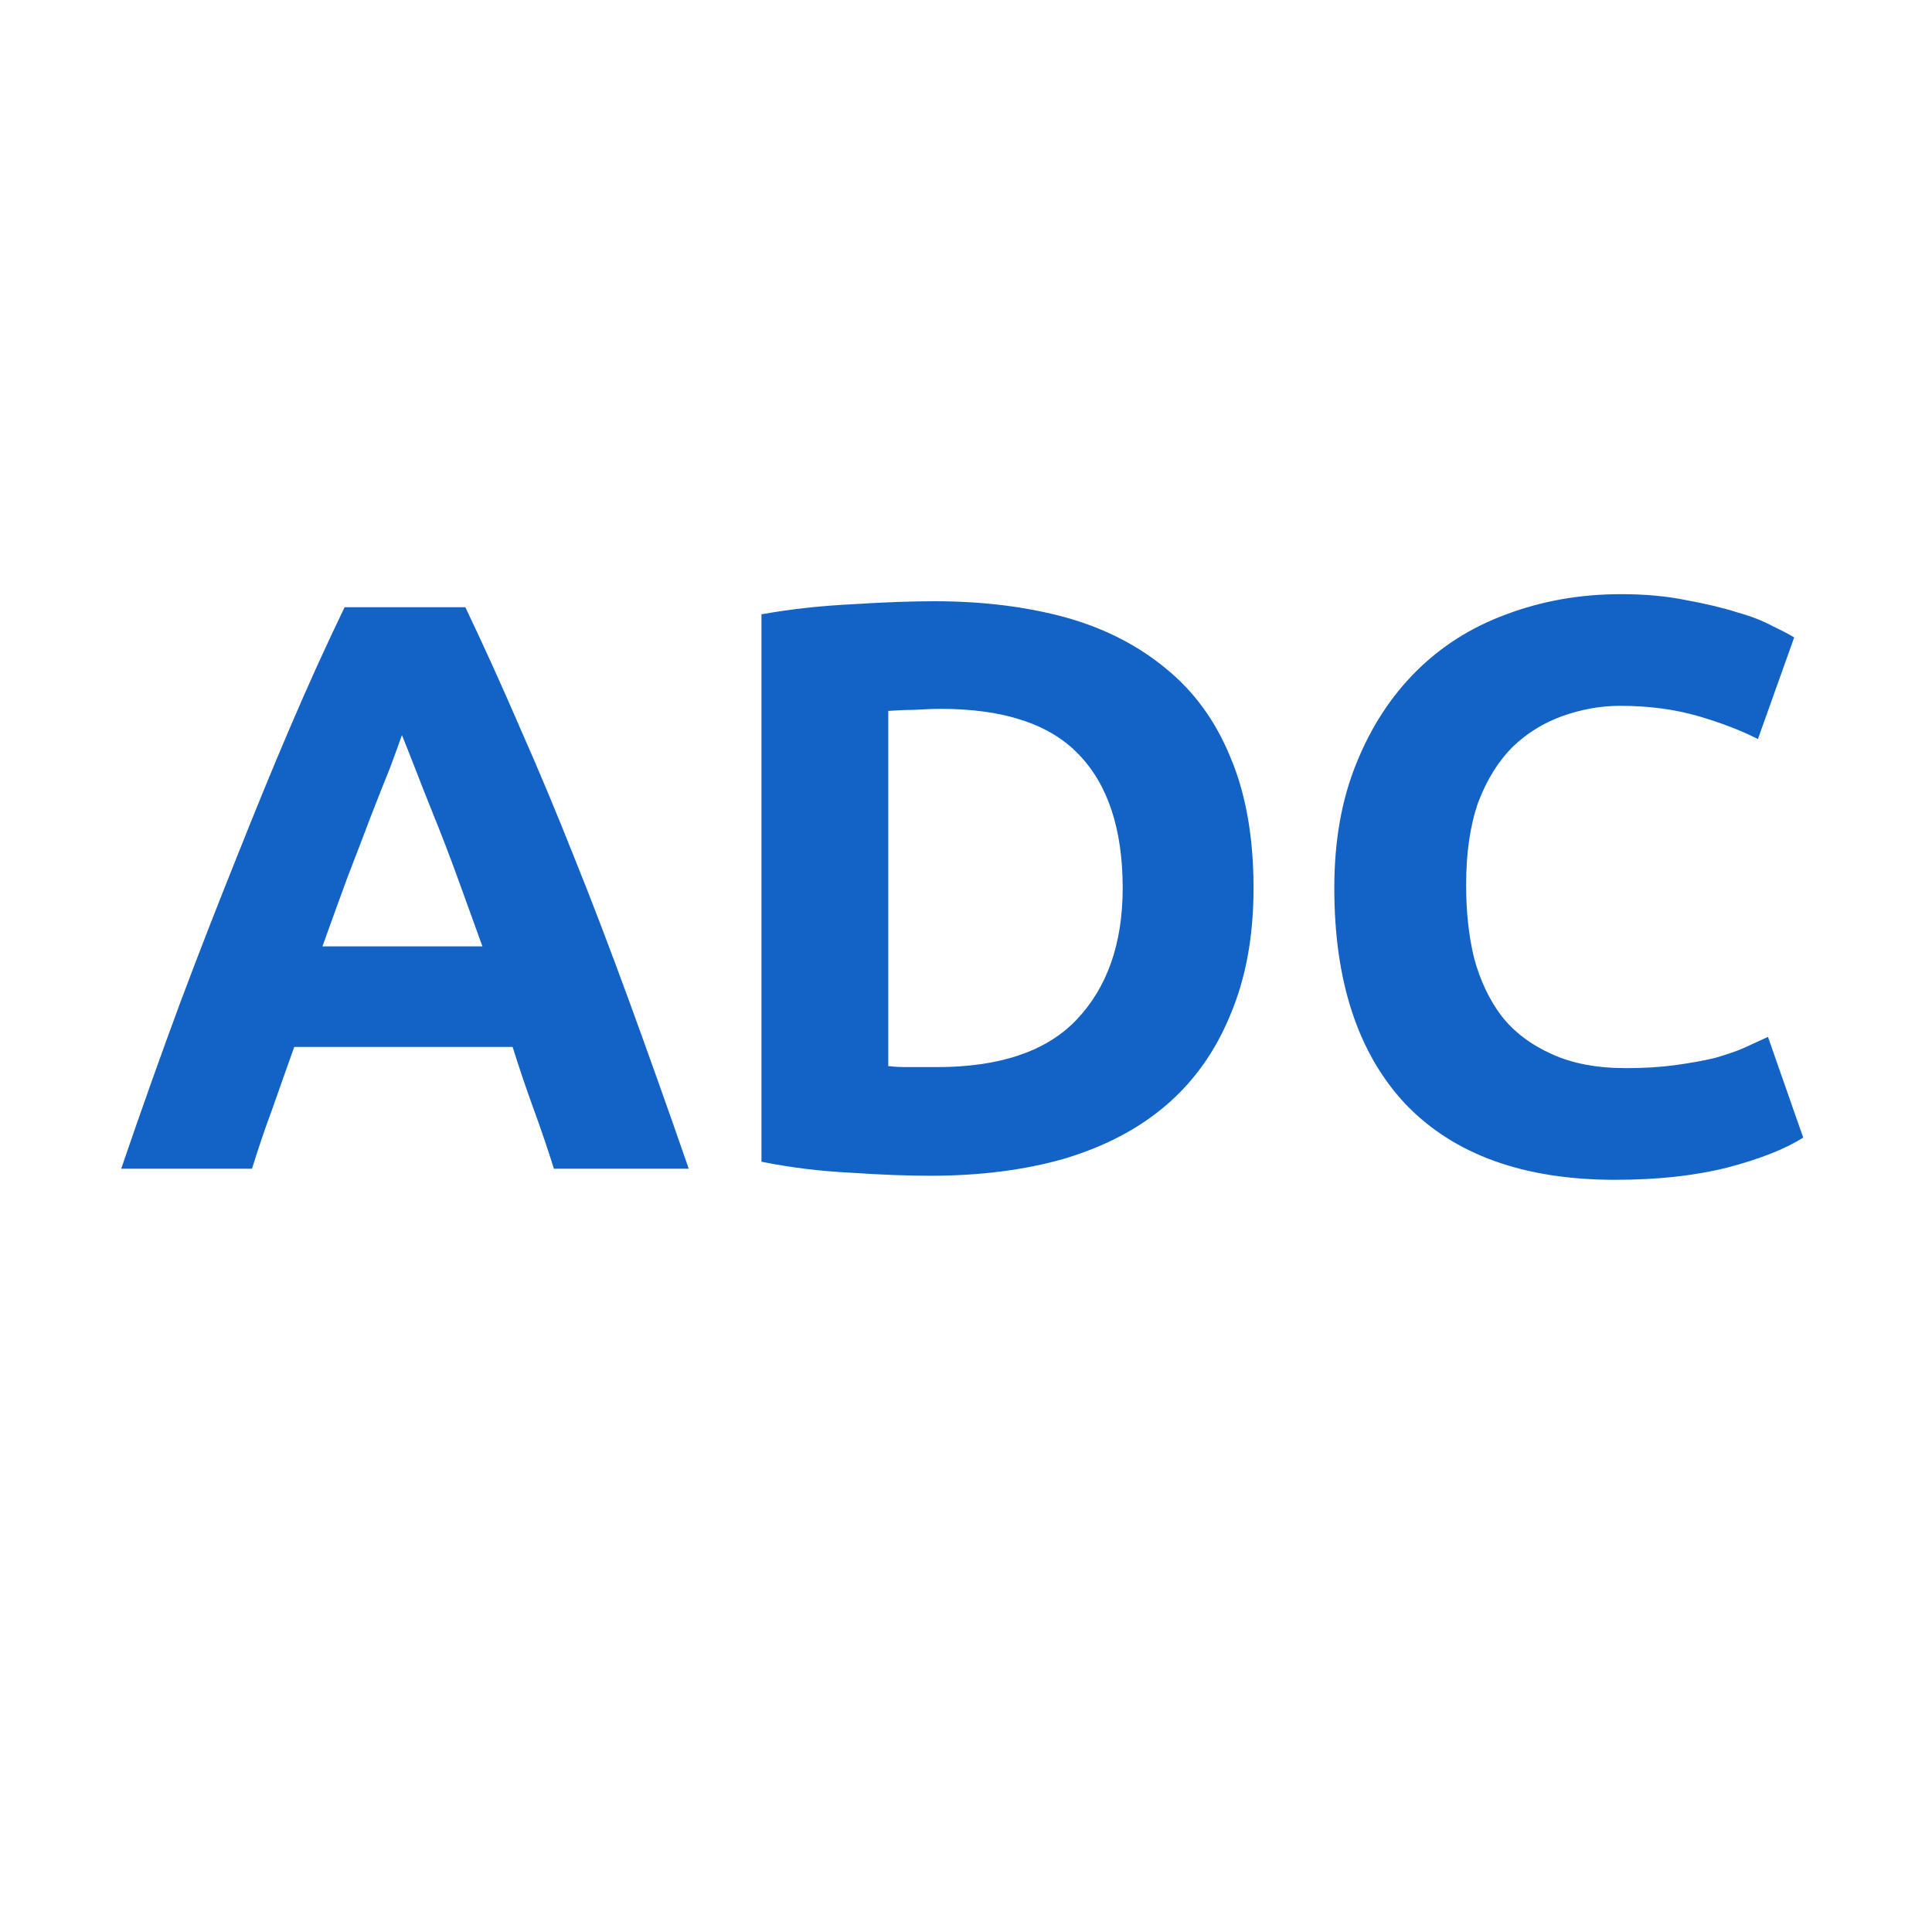 <svg xmlns="http://www.w3.org/2000/svg" xmlns:xlink="http://www.w3.org/1999/xlink" width="40" zoomAndPan="magnify" viewBox="0 0 30 30" height="40" preserveAspectRatio="xMidYMid meet" version="1.0"><defs><g/></defs><g fill="#1363c6" fill-opacity="1"><g transform="translate(1.757, 18.148)"><g><path d="M 6.844 0 C 6.75 -0.301 6.645 -0.609 6.531 -0.922 C 6.414 -1.242 6.305 -1.566 6.203 -1.891 L 2.812 -1.891 C 2.695 -1.566 2.582 -1.242 2.469 -0.922 C 2.352 -0.609 2.25 -0.301 2.156 0 L 0.125 0 C 0.445 -0.938 0.754 -1.801 1.047 -2.594 C 1.348 -3.395 1.641 -4.145 1.922 -4.844 C 2.203 -5.551 2.477 -6.223 2.75 -6.859 C 3.02 -7.492 3.301 -8.113 3.594 -8.719 L 5.469 -8.719 C 5.758 -8.113 6.039 -7.492 6.312 -6.859 C 6.594 -6.223 6.875 -5.551 7.156 -4.844 C 7.438 -4.145 7.723 -3.395 8.016 -2.594 C 8.305 -1.801 8.613 -0.938 8.938 0 Z M 4.484 -6.734 C 4.441 -6.609 4.379 -6.438 4.297 -6.219 C 4.211 -6.008 4.113 -5.758 4 -5.469 C 3.895 -5.188 3.773 -4.875 3.641 -4.531 C 3.516 -4.188 3.383 -3.828 3.25 -3.453 L 5.734 -3.453 C 5.598 -3.828 5.469 -4.188 5.344 -4.531 C 5.219 -4.875 5.098 -5.188 4.984 -5.469 C 4.867 -5.758 4.77 -6.008 4.688 -6.219 C 4.602 -6.438 4.535 -6.609 4.484 -6.734 Z M 4.484 -6.734 "/></g></g></g><g fill="#1363c6" fill-opacity="1"><g transform="translate(10.824, 18.148)"><g><path d="M 2.969 -1.594 C 3.062 -1.582 3.164 -1.578 3.281 -1.578 C 3.406 -1.578 3.551 -1.578 3.719 -1.578 C 4.695 -1.578 5.422 -1.82 5.891 -2.312 C 6.367 -2.812 6.609 -3.492 6.609 -4.359 C 6.609 -5.273 6.379 -5.969 5.922 -6.438 C 5.473 -6.906 4.758 -7.141 3.781 -7.141 C 3.645 -7.141 3.504 -7.133 3.359 -7.125 C 3.223 -7.125 3.094 -7.117 2.969 -7.109 Z M 8.641 -4.359 C 8.641 -3.609 8.52 -2.953 8.281 -2.391 C 8.051 -1.828 7.719 -1.359 7.281 -0.984 C 6.852 -0.617 6.328 -0.344 5.703 -0.156 C 5.086 0.02 4.395 0.109 3.625 0.109 C 3.27 0.109 2.859 0.094 2.391 0.062 C 1.922 0.039 1.457 -0.016 1 -0.109 L 1 -8.609 C 1.457 -8.691 1.93 -8.742 2.422 -8.766 C 2.91 -8.797 3.332 -8.812 3.688 -8.812 C 4.438 -8.812 5.113 -8.727 5.719 -8.562 C 6.32 -8.395 6.844 -8.129 7.281 -7.766 C 7.719 -7.41 8.051 -6.953 8.281 -6.391 C 8.52 -5.828 8.641 -5.148 8.641 -4.359 Z M 8.641 -4.359 "/></g></g></g><g fill="#1363c6" fill-opacity="1"><g transform="translate(20.094, 18.148)"><g><path d="M 4.984 0.172 C 3.566 0.172 2.484 -0.219 1.734 -1 C 0.992 -1.789 0.625 -2.91 0.625 -4.359 C 0.625 -5.086 0.738 -5.734 0.969 -6.297 C 1.195 -6.859 1.504 -7.332 1.891 -7.719 C 2.285 -8.113 2.754 -8.41 3.297 -8.609 C 3.848 -8.816 4.441 -8.922 5.078 -8.922 C 5.453 -8.922 5.789 -8.891 6.094 -8.828 C 6.395 -8.773 6.656 -8.711 6.875 -8.641 C 7.102 -8.578 7.289 -8.504 7.438 -8.422 C 7.594 -8.348 7.703 -8.289 7.766 -8.25 L 7.203 -6.672 C 6.941 -6.805 6.629 -6.926 6.266 -7.031 C 5.91 -7.133 5.508 -7.188 5.062 -7.188 C 4.758 -7.188 4.461 -7.133 4.172 -7.031 C 3.879 -6.926 3.617 -6.766 3.391 -6.547 C 3.172 -6.328 2.992 -6.039 2.859 -5.688 C 2.734 -5.332 2.672 -4.906 2.672 -4.406 C 2.672 -4 2.711 -3.617 2.797 -3.266 C 2.891 -2.922 3.031 -2.625 3.219 -2.375 C 3.414 -2.125 3.676 -1.926 4 -1.781 C 4.32 -1.633 4.707 -1.562 5.156 -1.562 C 5.438 -1.562 5.691 -1.578 5.922 -1.609 C 6.148 -1.641 6.352 -1.676 6.531 -1.719 C 6.707 -1.77 6.859 -1.82 6.984 -1.875 C 7.117 -1.938 7.242 -1.992 7.359 -2.047 L 7.906 -0.484 C 7.625 -0.305 7.227 -0.148 6.719 -0.016 C 6.219 0.109 5.641 0.172 4.984 0.172 Z M 4.984 0.172 "/></g></g></g></svg>